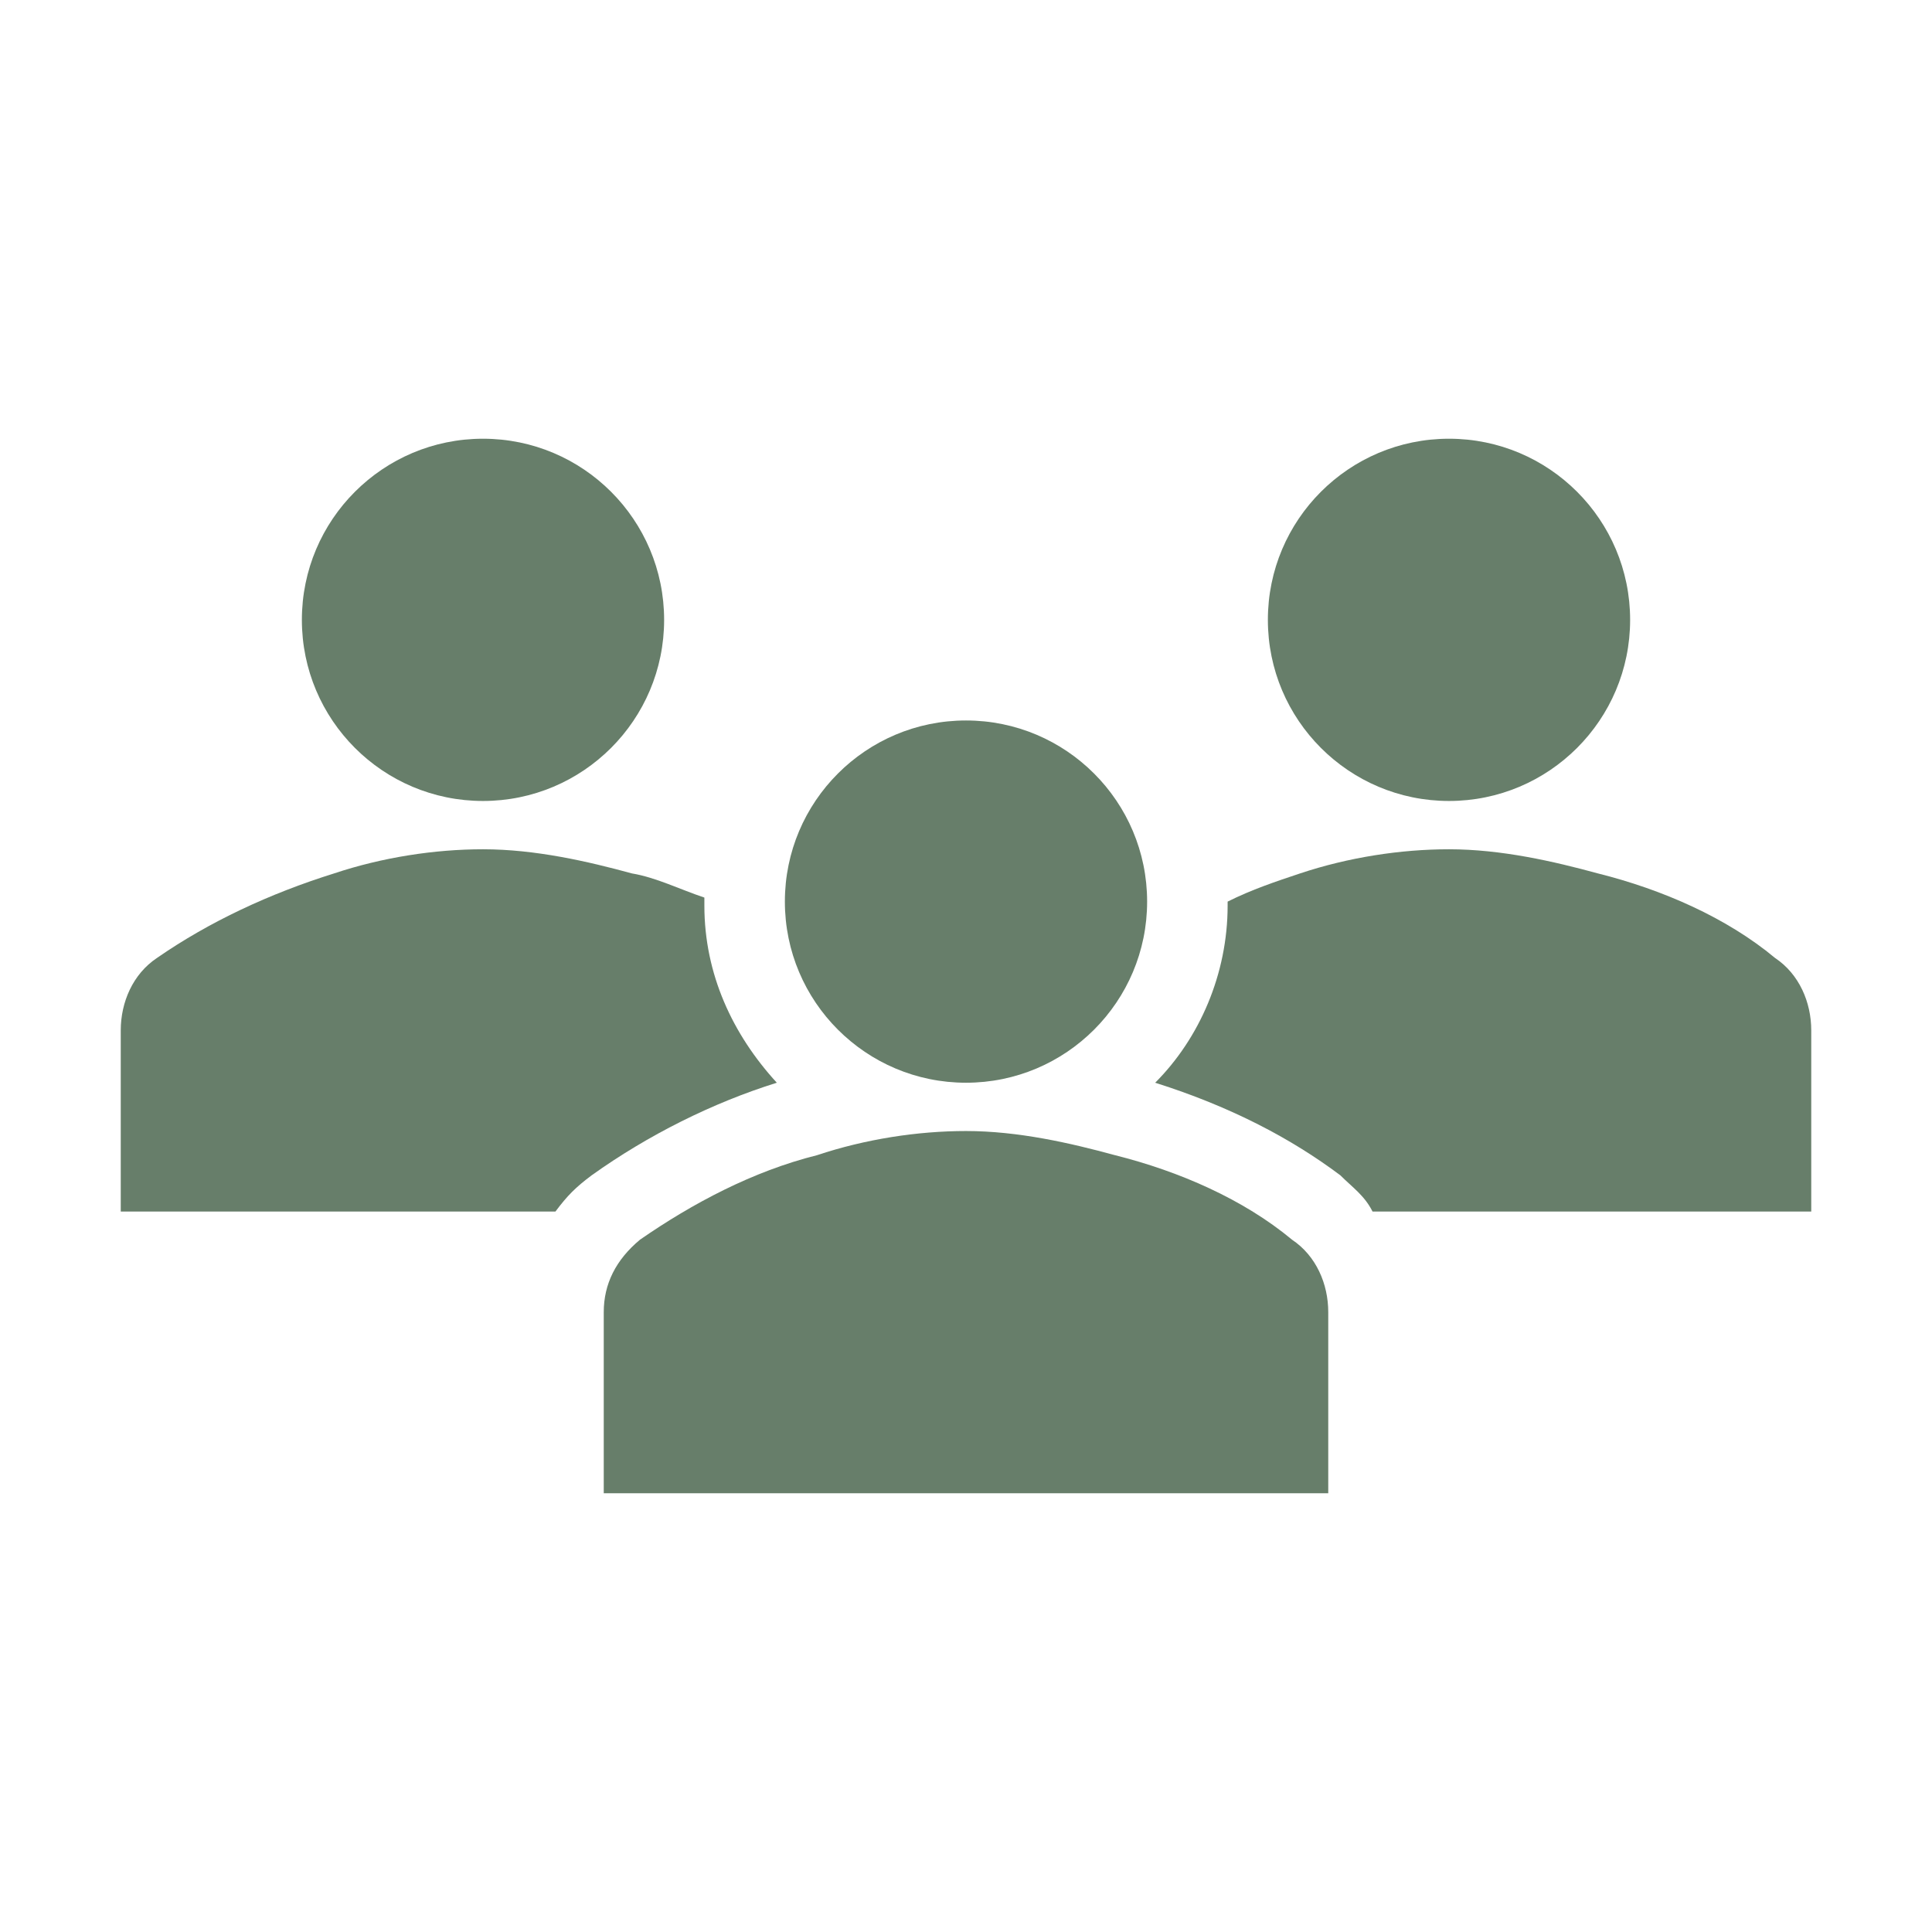 <svg viewBox="0 0 96 96" xmlns="http://www.w3.org/2000/svg" xmlns:xlink="http://www.w3.org/1999/xlink" id="Icons_Users" overflow="hidden"><g><circle cx="24" cy="30.8" r="9" fill="#677E6A"/><circle cx="72" cy="30.8" r="9" fill="#677E6A"/><path d="M66 74.2 66 65.2C66 63.8 65.4 62.4 64.2 61.6 61.8 59.6 58.6 58.2 55.4 57.4 53.2 56.8 50.6 56.2 48 56.2 45.6 56.2 43 56.6 40.6 57.4 37.4 58.2 34.4 59.8 31.8 61.6 30.6 62.6 30 63.8 30 65.2L30 74.2 66 74.2Z" fill="#677E6A"/><circle cx="48" cy="44.8" r="9" fill="#677E6A"/><path d="M88.2 47.6C85.8 45.6 82.6 44.2 79.4 43.4 77.2 42.8 74.6 42.2 72 42.2 69.6 42.2 67 42.6 64.6 43.4 63.4 43.8 62.2 44.2 61 44.8L61 45C61 48.4 59.6 51.6 57.4 53.8 61.2 55 64.2 56.6 66.6 58.4 67.2 59 67.8 59.4 68.2 60.2L90 60.2 90 51.2C90 49.8 89.4 48.4 88.2 47.6Z" fill="#677E6A"/><path d="M29.4 58.4 29.4 58.4C32.2 56.4 35.4 54.8 38.6 53.8 36.4 51.4 35 48.4 35 45 35 44.8 35 44.8 35 44.6 33.8 44.2 32.6 43.6 31.4 43.4 29.2 42.8 26.6 42.2 24 42.2 21.6 42.2 19 42.6 16.6 43.4 13.4 44.4 10.4 45.8 7.8 47.6 6.6 48.4 6 49.8 6 51.2L6 60.2 27.6 60.2C28.2 59.4 28.6 59 29.4 58.4Z" fill="#677E6A"/></g></svg>